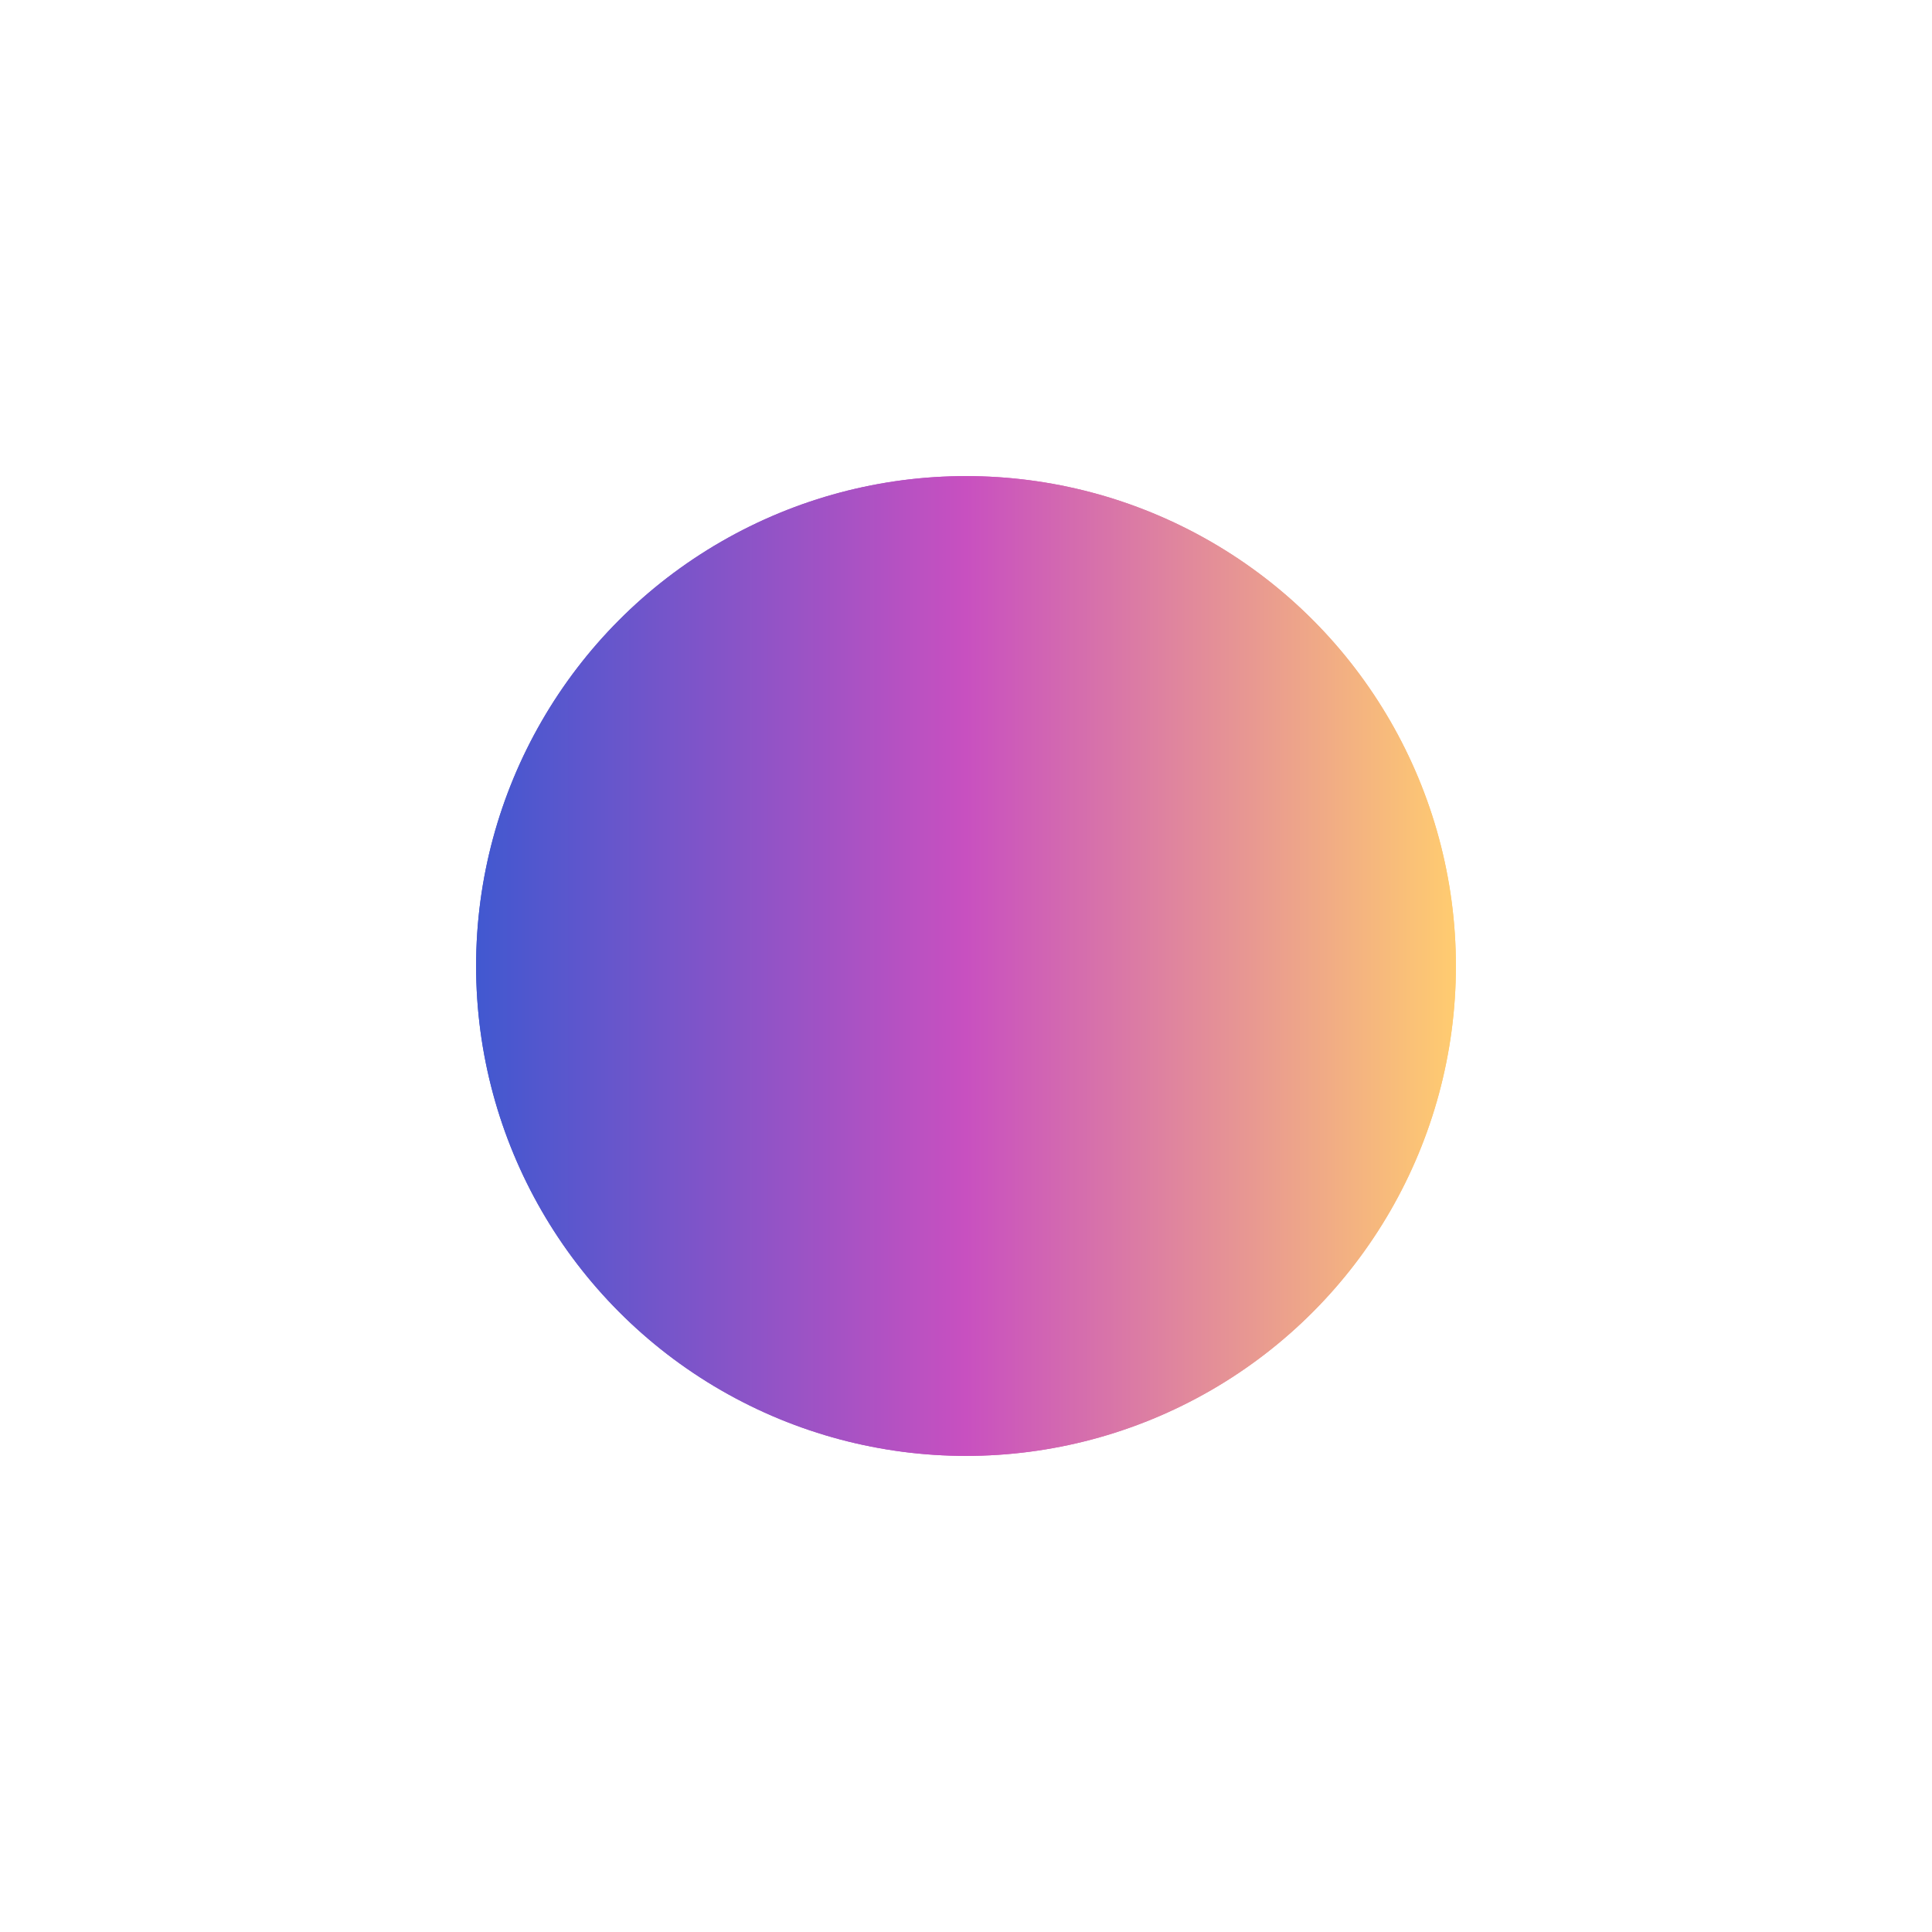 <svg preserveAspectRatio="none" width="100%" height="100%" overflow="visible" style="display: block;" viewBox="0 0 1120 1120" fill="none" xmlns="http://www.w3.org/2000/svg">
<g id="revolutionsection/image2">
<g id="Ellipse 1856" filter="url(#filter0_f_4993_74)">
<circle cx="560" cy="560" r="284" fill="url(#paint0_linear_4993_74)"/>
</g>
<g id="Ellipse 1857" filter="url(#filter1_f_4993_74)">
<circle cx="560" cy="560" r="284" fill="url(#paint1_linear_4993_74)"/>
</g>
</g>
<defs>
<filter id="filter0_f_4993_74" x="0.242" y="0.242" width="1119.52" height="1119.52" filterUnits="userSpaceOnUse" color-interpolation-filters="sRGB">
<feFlood flood-opacity="0" result="BackgroundImageFix"/>
<feBlend mode="normal" in="SourceGraphic" in2="BackgroundImageFix" result="shape"/>
<feGaussianBlur stdDeviation="137.879" result="effect1_foregroundBlur_4993_74"/>
</filter>
<filter id="filter1_f_4993_74" x="0.242" y="0.242" width="1119.52" height="1119.52" filterUnits="userSpaceOnUse" color-interpolation-filters="sRGB">
<feFlood flood-opacity="0" result="BackgroundImageFix"/>
<feBlend mode="normal" in="SourceGraphic" in2="BackgroundImageFix" result="shape"/>
<feGaussianBlur stdDeviation="137.879" result="effect1_foregroundBlur_4993_74"/>
</filter>
<linearGradient id="paint0_linear_4993_74" x1="276" y1="560" x2="844" y2="560" gradientUnits="userSpaceOnUse">
<stop stop-color="#4158D0"/>
<stop offset="0.5" stop-color="#C850C0"/>
<stop offset="1" stop-color="#FFCC70"/>
</linearGradient>
<linearGradient id="paint1_linear_4993_74" x1="276" y1="560" x2="844" y2="560" gradientUnits="userSpaceOnUse">
<stop stop-color="#4158D0"/>
<stop offset="0.5" stop-color="#C850C0"/>
<stop offset="1" stop-color="#FFCC70"/>
</linearGradient>
</defs>
</svg>
